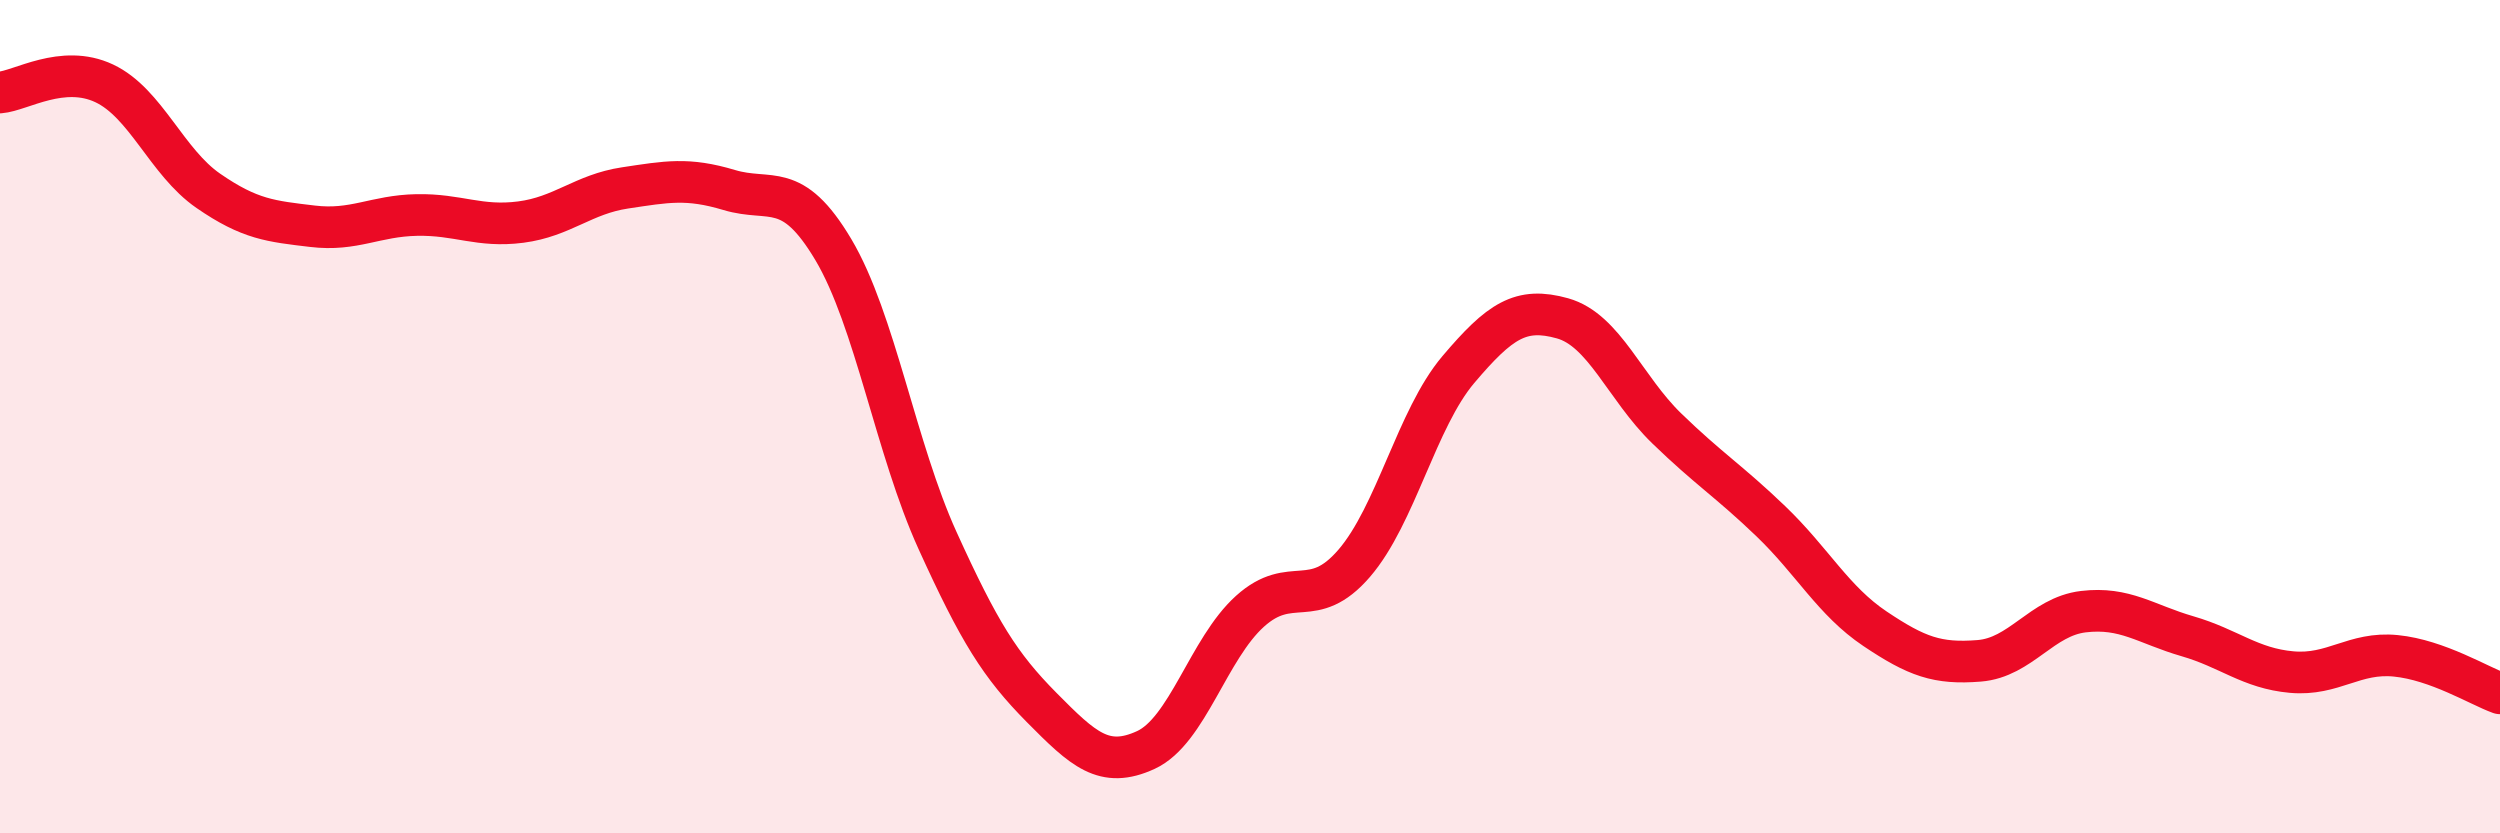 
    <svg width="60" height="20" viewBox="0 0 60 20" xmlns="http://www.w3.org/2000/svg">
      <path
        d="M 0,2.22 C 0.5,2.18 1.5,1.53 2.5,2 C 3.5,2.47 4,3.89 5,4.58 C 6,5.27 6.5,5.31 7.5,5.43 C 8.5,5.55 9,5.18 10,5.16 C 11,5.14 11.5,5.46 12.5,5.33 C 13.5,5.2 14,4.66 15,4.51 C 16,4.36 16.5,4.26 17.5,4.56 C 18.5,4.86 19,4.31 20,5.99 C 21,7.67 21.5,10.77 22.5,12.97 C 23.5,15.17 24,15.97 25,16.98 C 26,17.99 26.5,18.46 27.5,18 C 28.5,17.54 29,15.57 30,14.67 C 31,13.77 31.5,14.68 32.5,13.52 C 33.5,12.36 34,10.05 35,8.87 C 36,7.69 36.5,7.36 37.5,7.64 C 38.5,7.92 39,9.31 40,10.28 C 41,11.25 41.5,11.55 42.5,12.51 C 43.5,13.47 44,14.42 45,15.09 C 46,15.76 46.5,15.94 47.5,15.86 C 48.5,15.78 49,14.8 50,14.68 C 51,14.56 51.5,14.98 52.5,15.27 C 53.5,15.56 54,16.04 55,16.13 C 56,16.22 56.5,15.64 57.5,15.74 C 58.5,15.84 59.5,16.46 60,16.64L60 20L0 20Z"
        fill="#EB0A25"
        opacity="0.1"
        stroke-linecap="round"
        stroke-linejoin="round"
      />
      <path
        d="M 0,2.22 C 0.5,2.18 1.5,1.53 2.5,2 C 3.5,2.47 4,3.89 5,4.58 C 6,5.27 6.5,5.31 7.5,5.43 C 8.5,5.55 9,5.18 10,5.16 C 11,5.14 11.5,5.46 12.5,5.33 C 13.5,5.2 14,4.66 15,4.51 C 16,4.36 16.5,4.26 17.5,4.56 C 18.5,4.86 19,4.31 20,5.99 C 21,7.67 21.5,10.77 22.5,12.97 C 23.5,15.17 24,15.97 25,16.98 C 26,17.99 26.5,18.46 27.5,18 C 28.5,17.54 29,15.57 30,14.67 C 31,13.77 31.5,14.68 32.5,13.52 C 33.5,12.36 34,10.05 35,8.87 C 36,7.69 36.5,7.36 37.5,7.64 C 38.5,7.92 39,9.31 40,10.28 C 41,11.25 41.5,11.55 42.5,12.51 C 43.5,13.47 44,14.42 45,15.09 C 46,15.76 46.5,15.94 47.5,15.86 C 48.5,15.78 49,14.8 50,14.68 C 51,14.56 51.5,14.98 52.5,15.27 C 53.5,15.56 54,16.04 55,16.13 C 56,16.22 56.5,15.64 57.5,15.74 C 58.5,15.84 59.5,16.46 60,16.64"
        stroke="#EB0A25"
        stroke-width="1"
        fill="none"
        stroke-linecap="round"
        stroke-linejoin="round"
      />
    </svg>
  